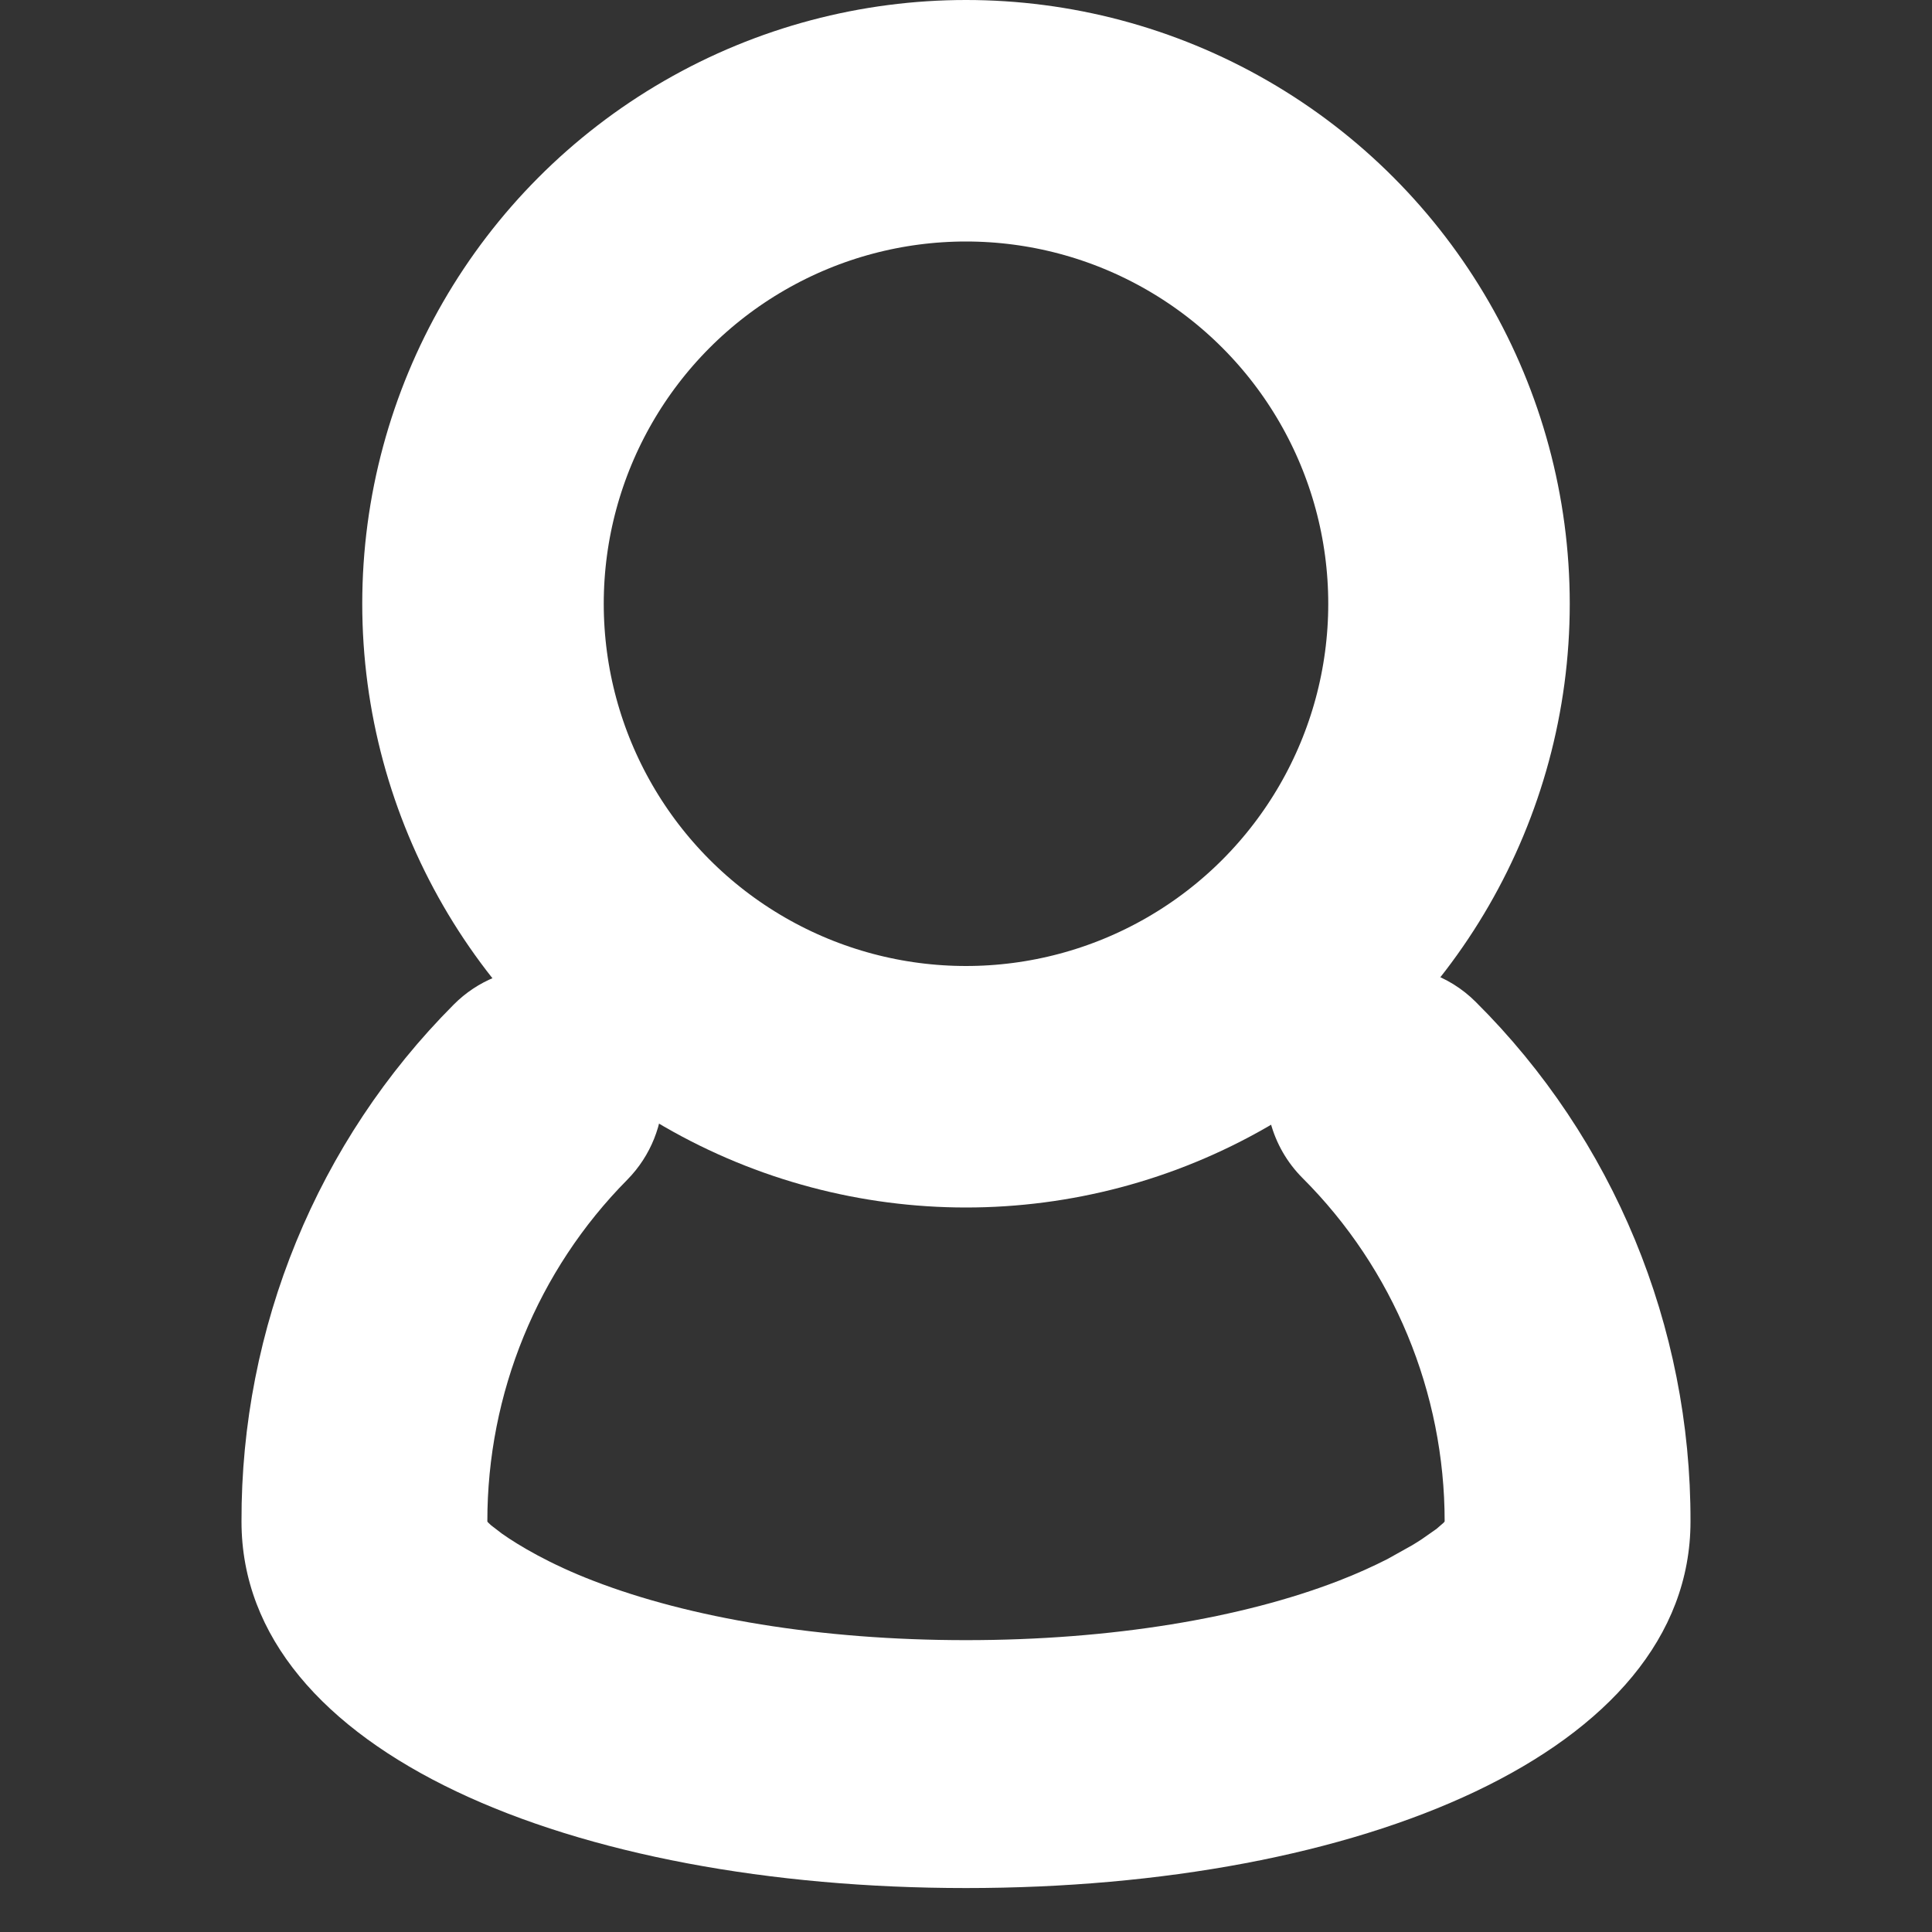 <?xml version="1.0" encoding="UTF-8"?>
<svg width="16px" height="16px" viewBox="0 0 16 16" version="1.1" xmlns="http://www.w3.org/2000/svg" xmlns:xlink="http://www.w3.org/1999/xlink">
    <rect x="0" y="0" width="16" height="16" fill="#333333" stroke="none"/>
    <title>icon/ users</title>
    <g id="icon/-users" stroke="none" stroke-width="1" fill="none" fill-rule="evenodd">
        <g id="Path">
            <g transform="translate(2, 0)">
                <path d="M9.238,8.036 C8.886,8.132 8.613,8.41 8.52,8.765 C8.427,9.12 8.529,9.498 8.787,9.756 C9.54,10.508 9.964,11.532 9.964,12.6 L9.956,12.61 L9.896,12.662 L9.776,12.746 C9.752,12.762 9.725,12.779 9.695,12.797 L9.491,12.911 C9.375,12.97 9.238,13.033 9.082,13.093 C8.289,13.399 7.211,13.583 6,13.583 C4.79,13.583 3.711,13.399 2.918,13.093 C2.553,12.953 2.296,12.799 2.157,12.701 L2.067,12.632 C2.047,12.614 2.036,12.603 2.036,12.6 C2.035,11.538 2.452,10.52 3.195,9.77 C3.59,9.368 3.59,8.721 3.195,8.321 C2.796,7.92 2.155,7.92 1.758,8.319 C0.628,9.452 -0.005,10.994 3.22170802e-05,12.601 C3.22170802e-05,14.515 2.747,15.636 6,15.636 C9.253,15.636 12,14.515 12,12.6 C12.004,10.984 11.363,9.432 10.221,8.297 C9.996,8.072 9.681,7.967 9.37,8.009 L9.238,8.036 Z" fill="#ffffff" fill-rule="nonzero"></path>
                <circle id="Oval" stroke="#ffffff" stroke-width="2" cx="6" cy="5" r="4"></circle>
            </g>
        </g>
    </g>
</svg>